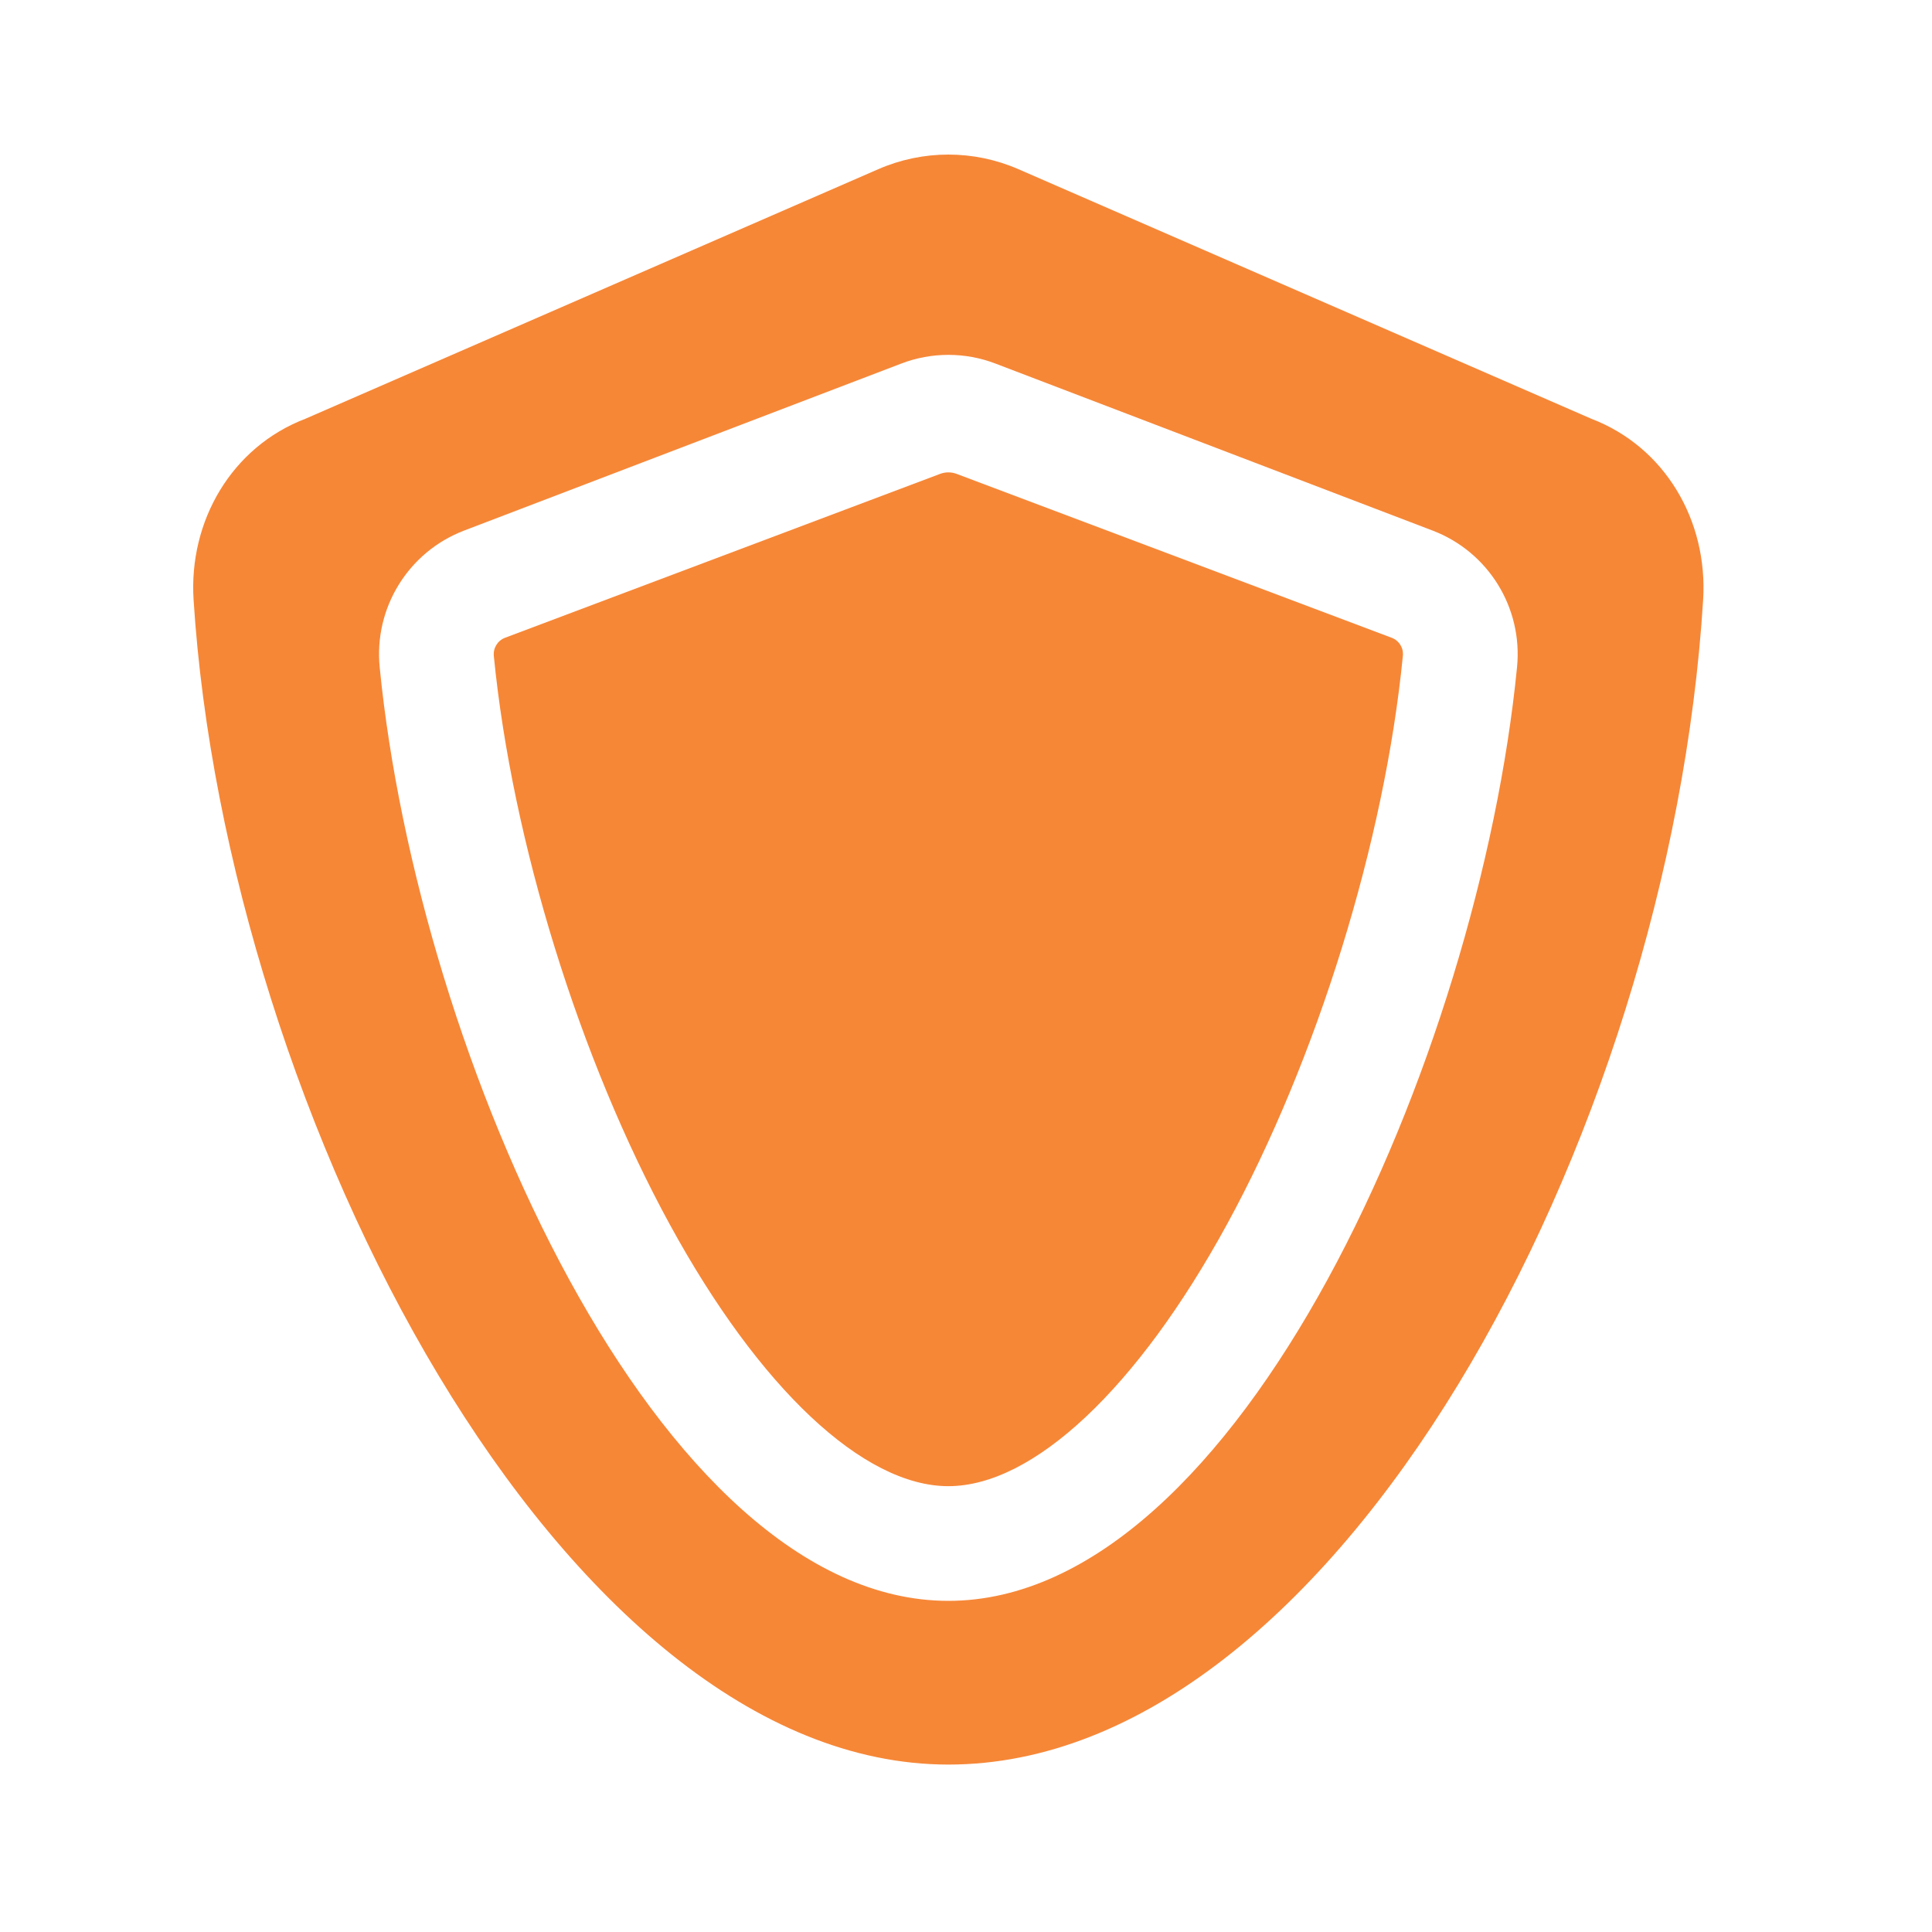 <svg width="50" height="50" viewBox="0 0 50 50" fill="none" xmlns="http://www.w3.org/2000/svg">
<path d="M36.018 16.506L24.757 12.264C24.619 12.212 24.468 12.212 24.33 12.264L13.069 16.506C12.879 16.578 12.76 16.771 12.78 16.975C13.252 21.773 14.998 27.412 17.336 31.692C19.652 35.931 22.346 38.462 24.543 38.462C26.741 38.462 29.435 35.931 31.751 31.692C34.089 27.412 35.834 21.773 36.306 16.975C36.327 16.768 36.211 16.579 36.018 16.506Z" fill="#F68737"/>
<path d="M41.18 10.836L26.358 4.379C25.201 3.874 23.886 3.874 22.729 4.379L7.907 10.836C5.996 11.566 4.88 13.483 5.01 15.525C5.86 28.845 14.546 45.667 24.544 45.667C34.541 45.667 43.21 29.497 44.077 15.525C44.204 13.479 43.094 11.567 41.18 10.836ZM39.261 17.265C38.273 27.31 32.076 41.43 24.544 41.43C17.011 41.43 10.814 27.31 9.826 17.265C9.675 15.731 10.569 14.283 12.009 13.732L23.322 9.41C23.715 9.259 24.129 9.184 24.544 9.184H24.544C24.958 9.184 25.372 9.259 25.765 9.41L37.078 13.732C38.52 14.284 39.412 15.729 39.261 17.265Z" fill="#F68737"/>
</svg>
